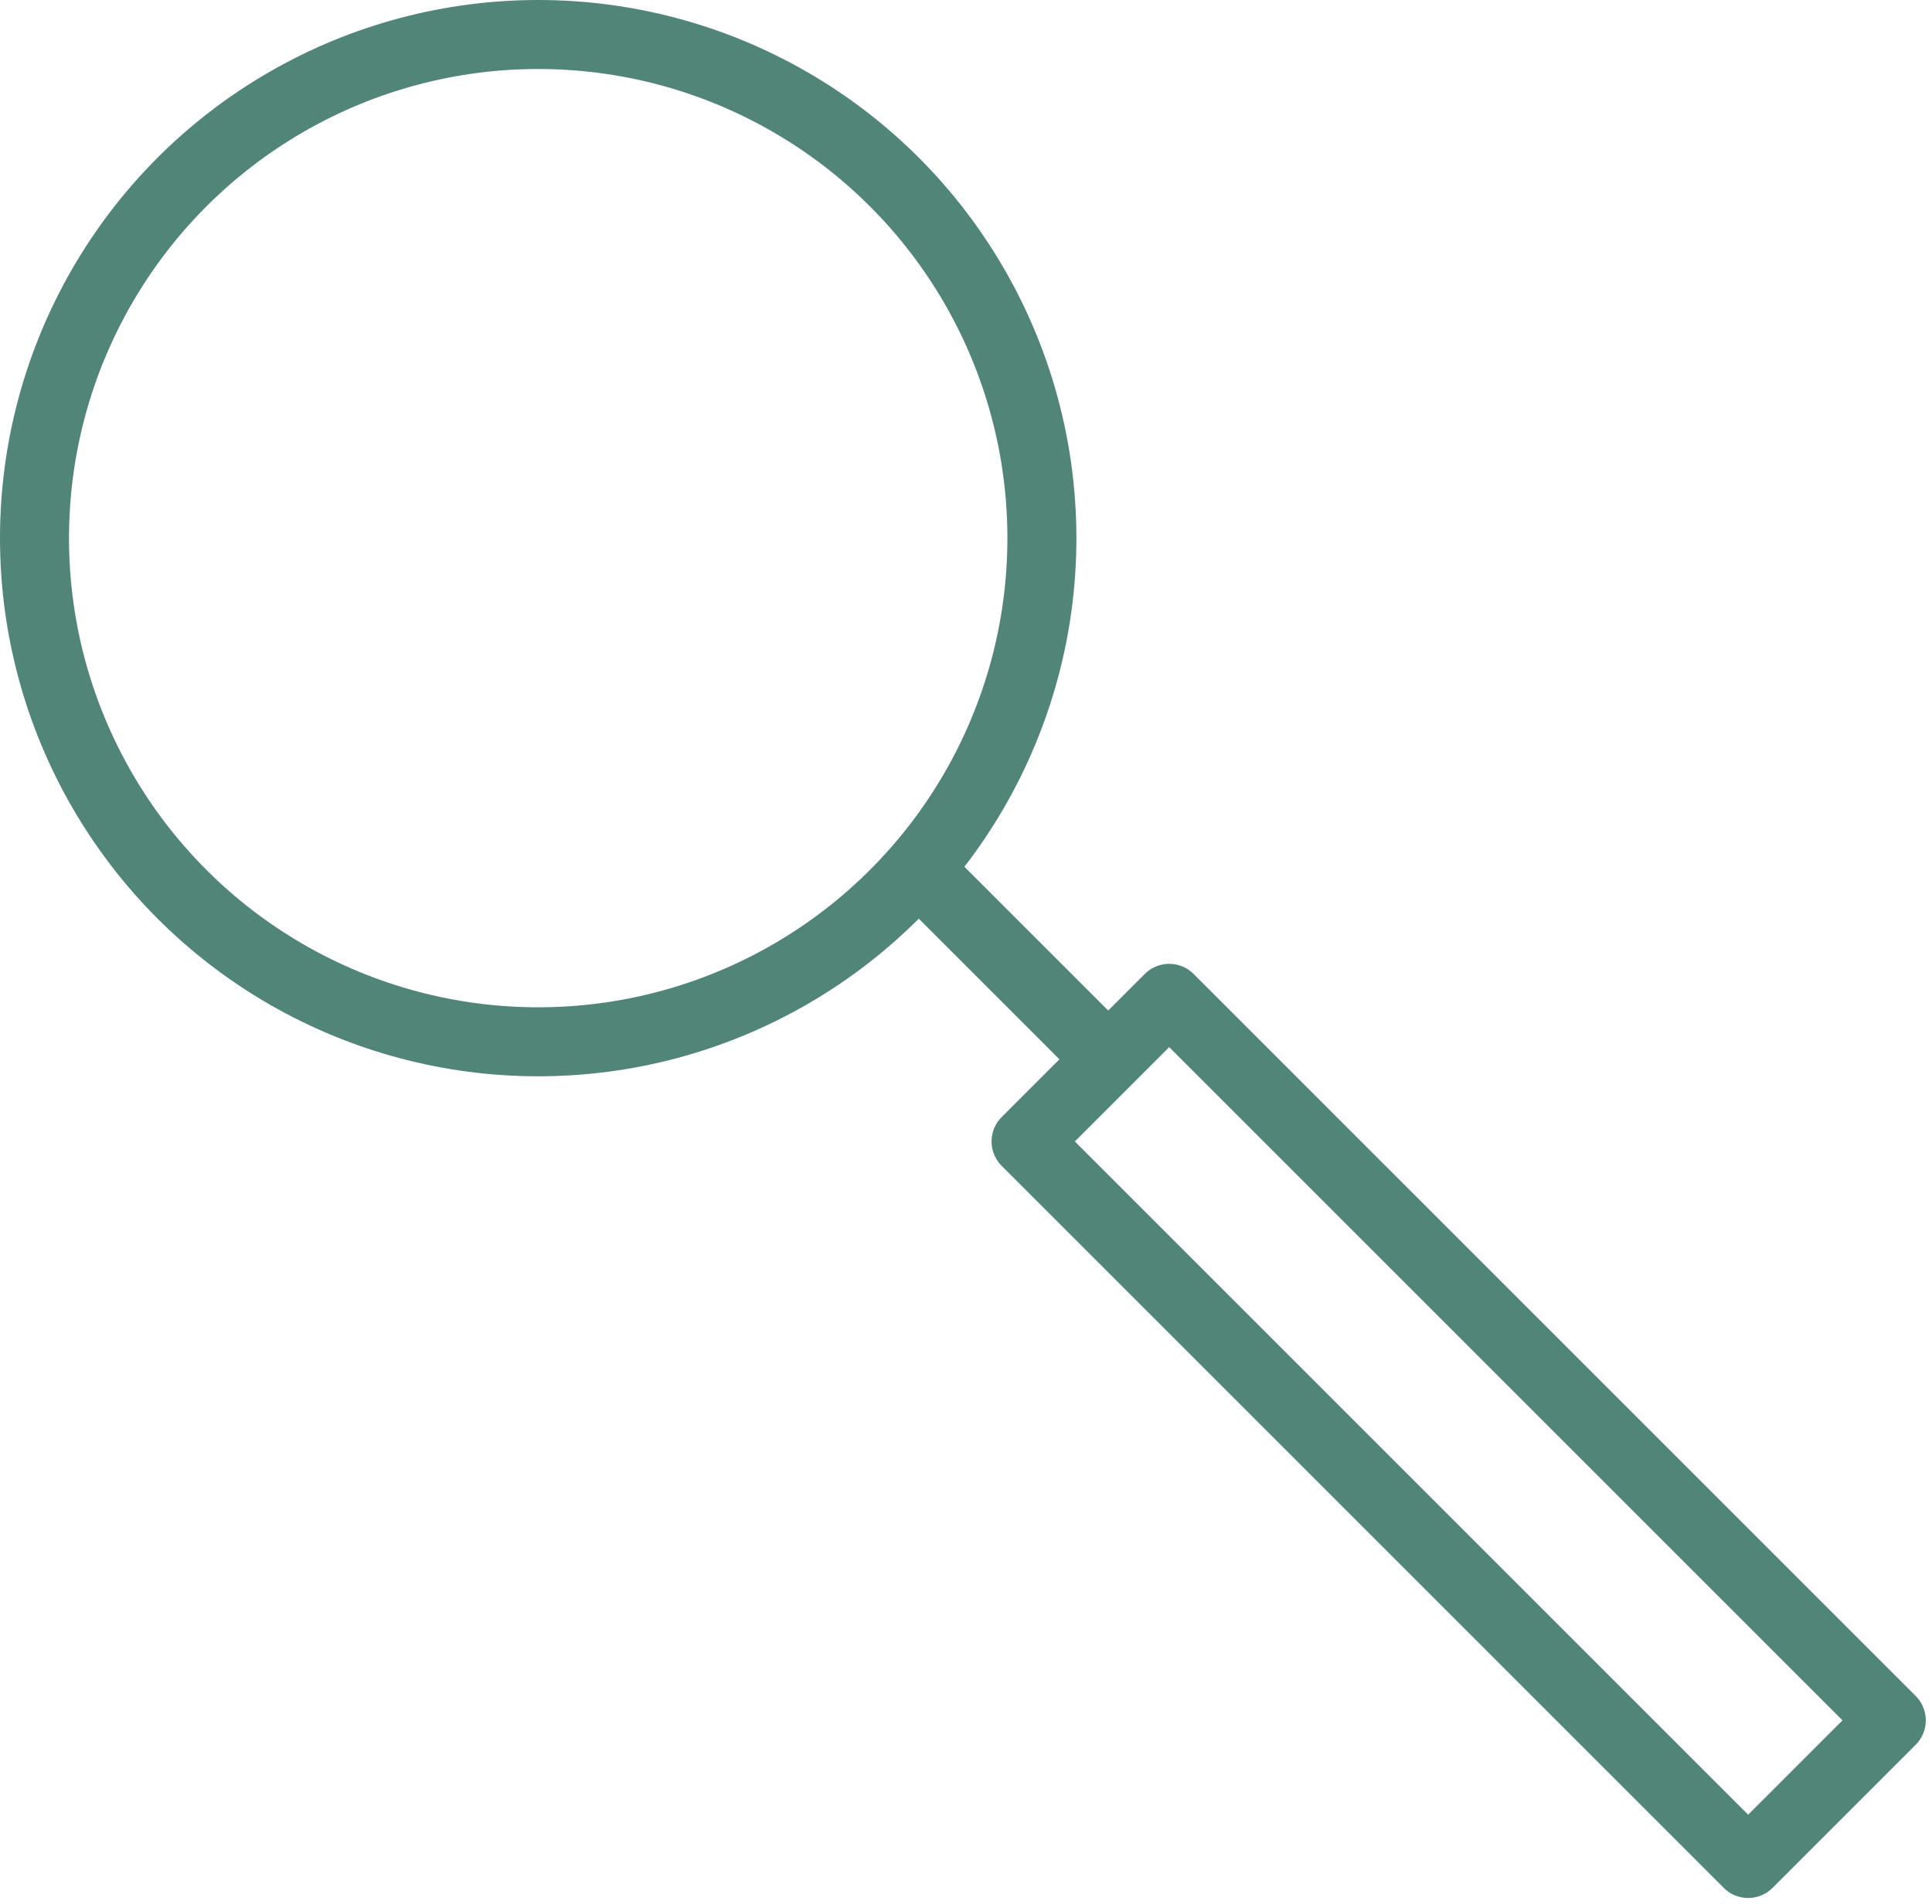 <?xml version="1.0" encoding="UTF-8"?>
<svg xmlns="http://www.w3.org/2000/svg" width="70" height="69" viewBox="0 0 70 69" fill="none">
  <circle cx="19.5" cy="19.5" r="18.25" stroke="#518577" stroke-width="2.5"></circle>
  <line x1="32.884" y1="31.116" x2="40.884" y2="39.116" stroke="#518577" stroke-width="2.5"></line>
  <rect x="37.176" y="41.361" width="7.334" height="37" transform="rotate(-45 37.176 41.361)" stroke="#518577" stroke-width="2.5" stroke-linejoin="round"></rect>
</svg>
